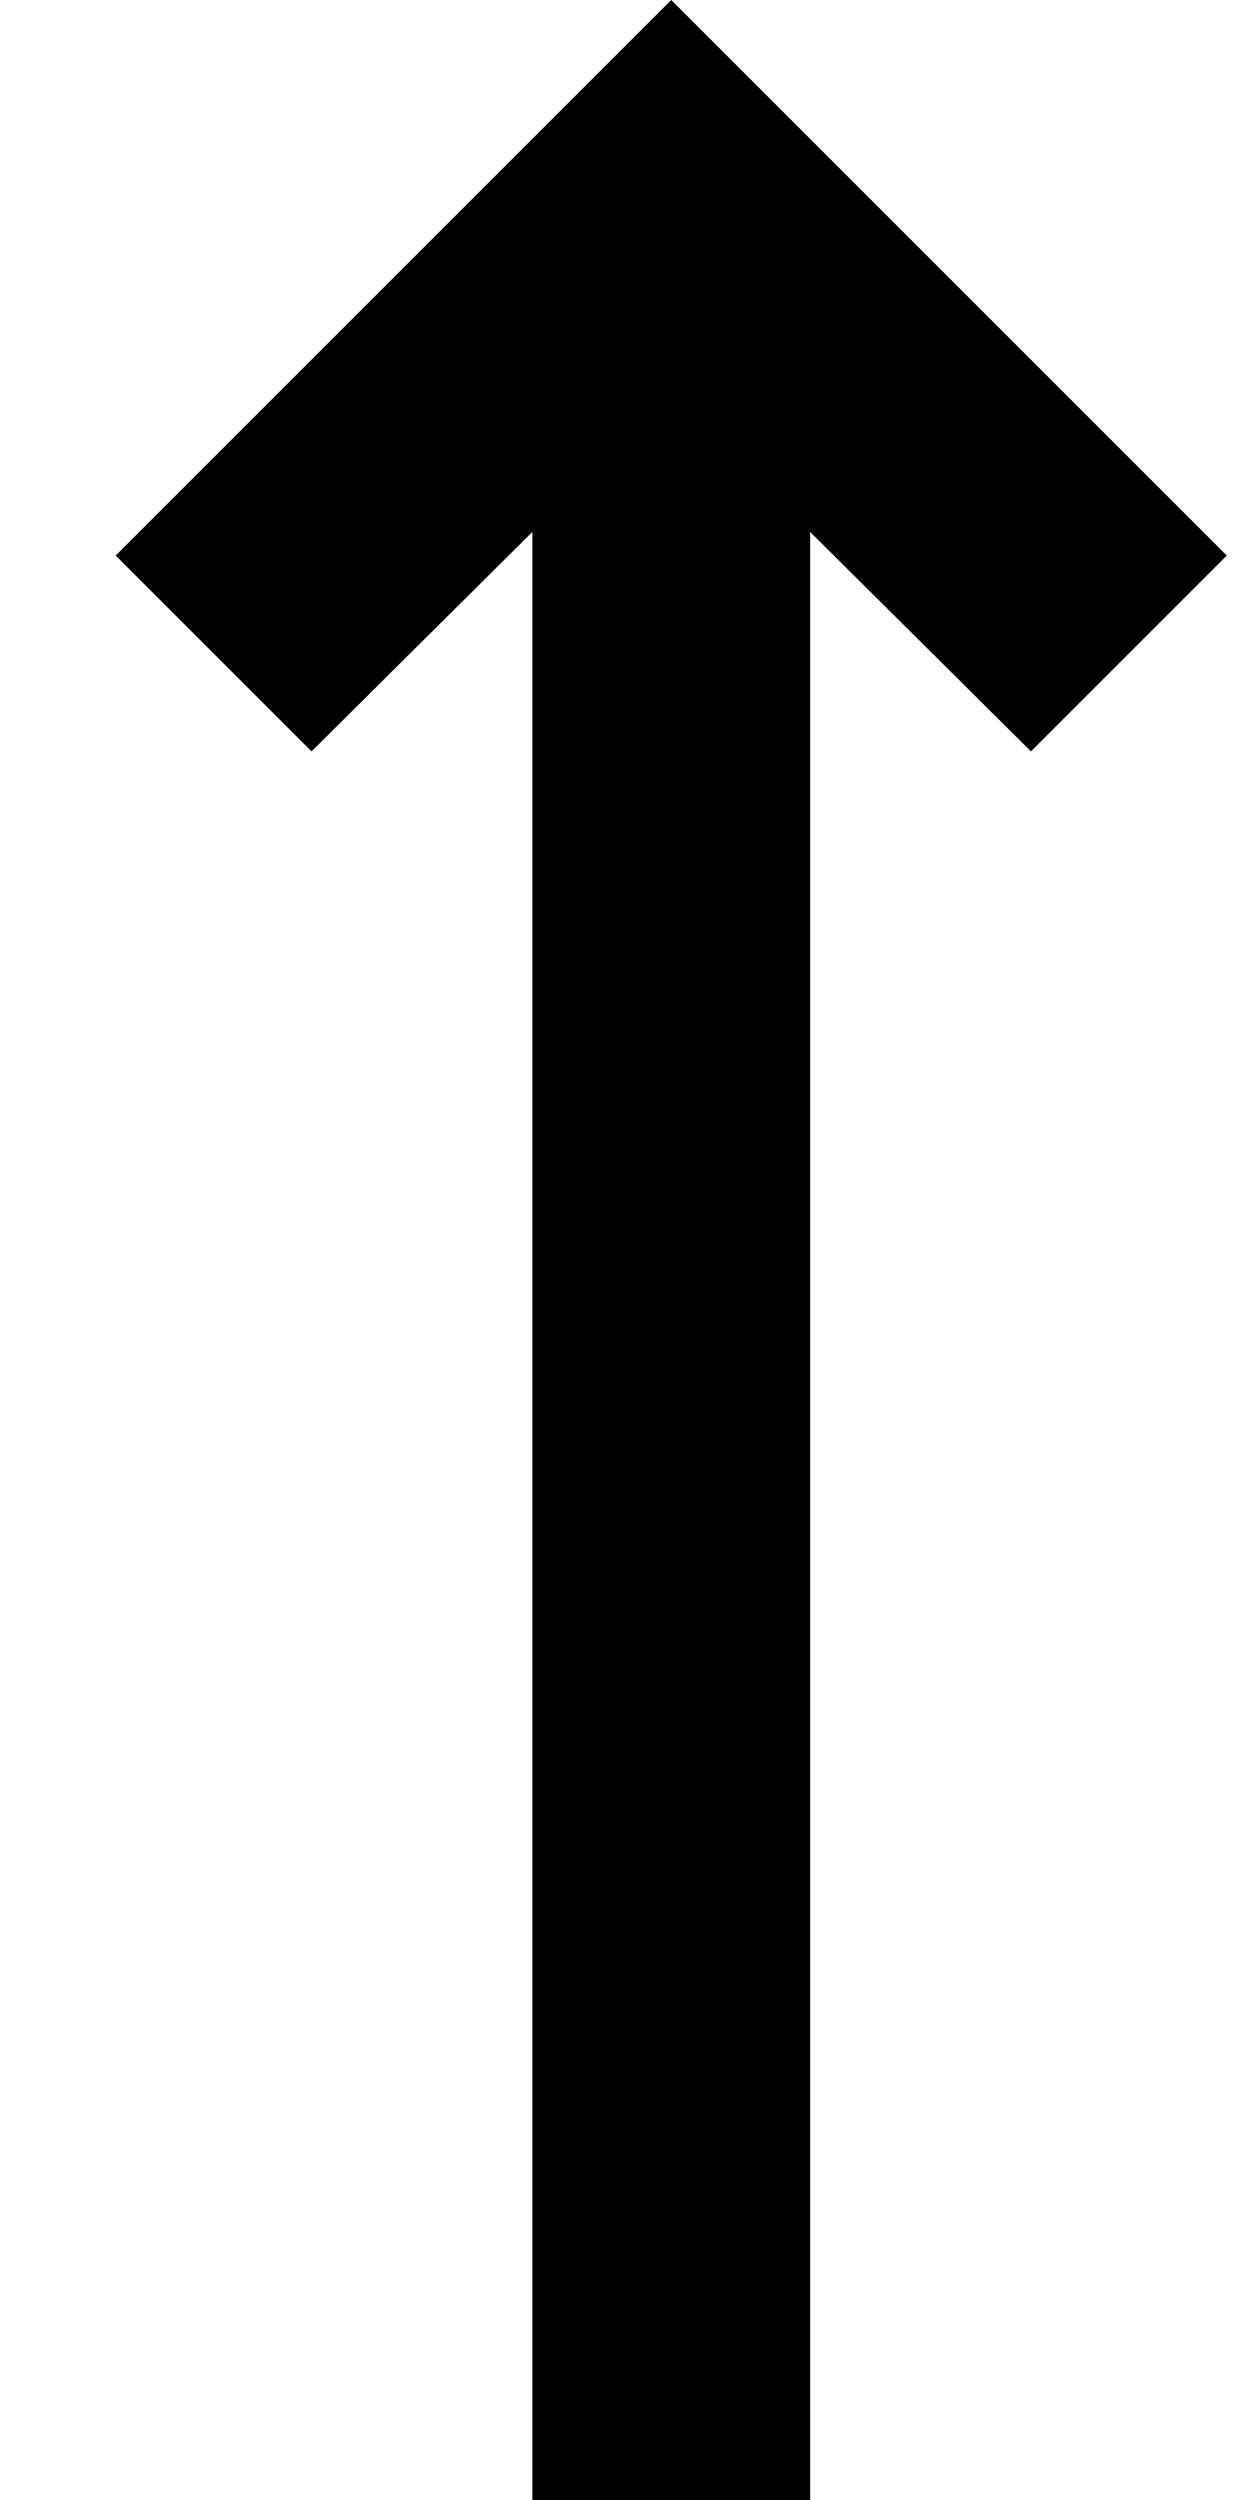 <svg width="9" height="18" viewBox="0 0 9 18" fill="none" xmlns="http://www.w3.org/2000/svg">
<path d="M3.833 3.83L2.243 5.41L0.833 4L4.833 0L8.833 4L7.423 5.41L5.833 3.83L5.833 18H3.833L3.833 3.83Z" fill="black"/>
</svg>
